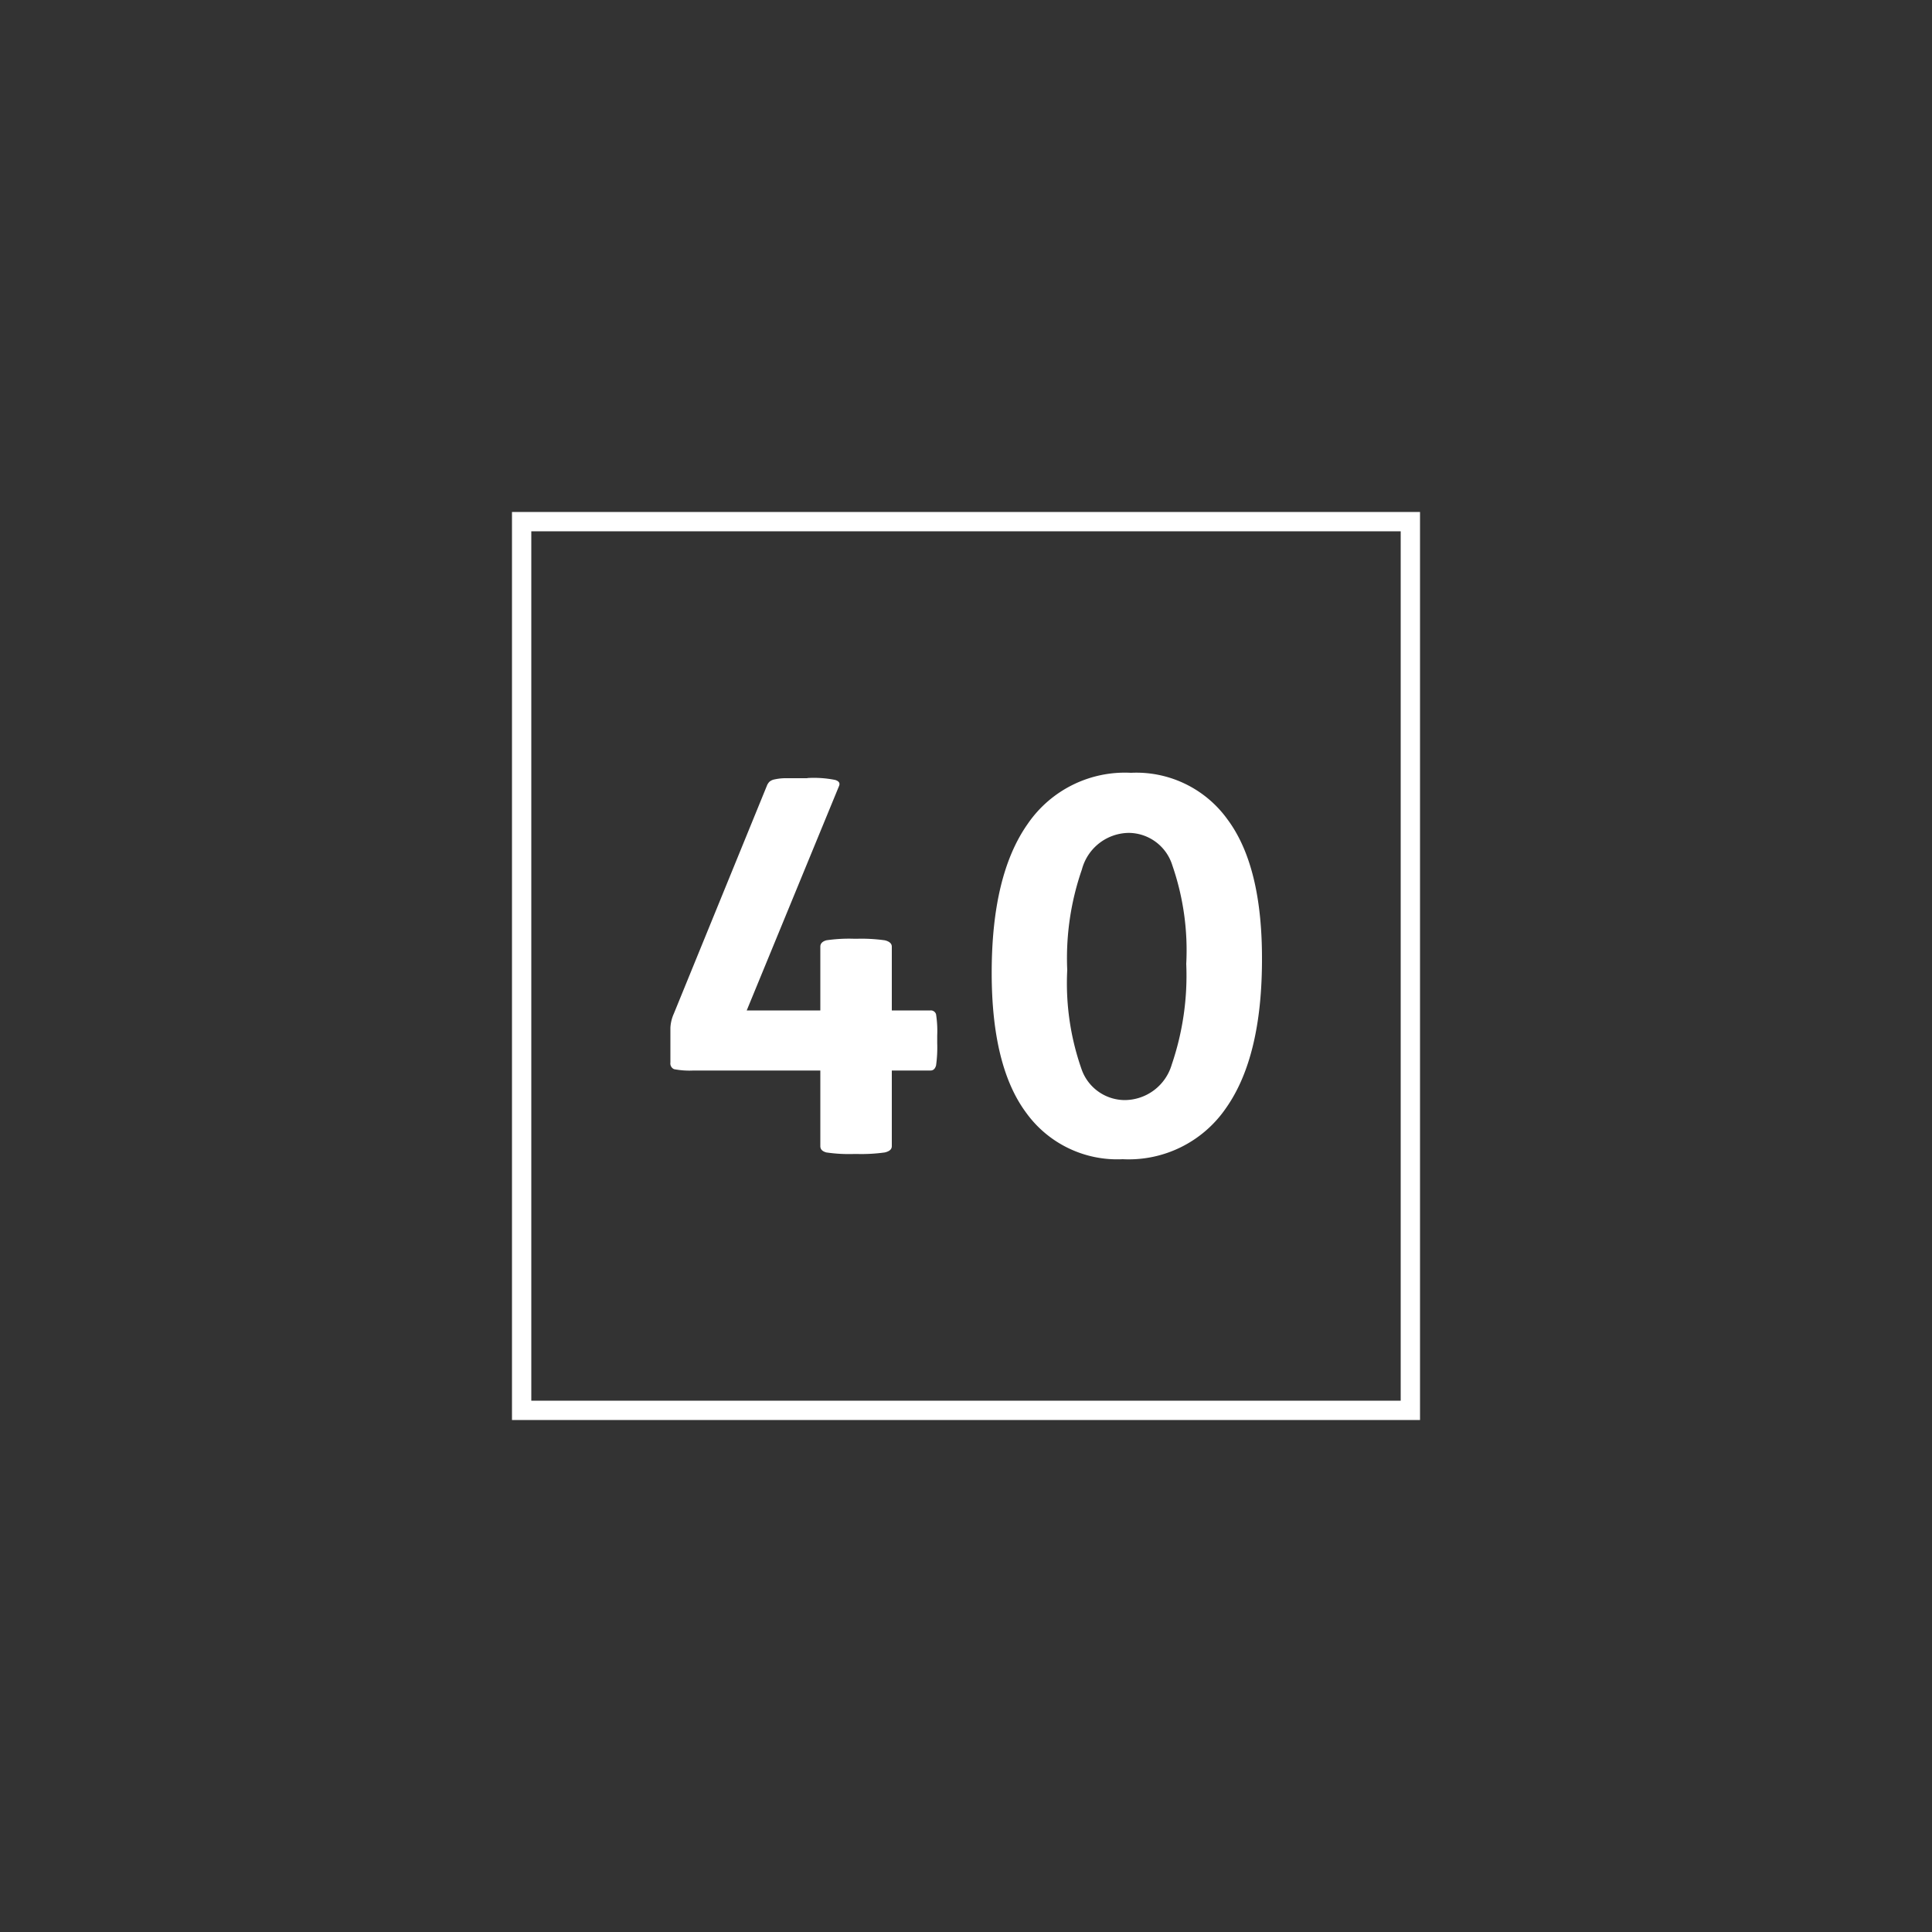 <svg id="Layer_1" data-name="Layer 1" xmlns="http://www.w3.org/2000/svg" viewBox="0 0 100 100"><rect x="0" y="0" width="100" height="100" fill="#333333" stroke="none"/><defs><style>.cls-1{fill:none;stroke:#fff;stroke-miterlimit:10;}.cls-2{fill:#fff;}</style></defs><title>Artboard 58</title><rect class="cls-1" x="27" y="27" width="46" height="46"/><path class="cls-2" d="M41.81,40.27a5.63,5.63,0,0,1,1.42.1c.19.06.26.16.2.31L38.65,52.3h3.81V49c0-.16.1-.27.31-.33a8.08,8.08,0,0,1,1.45-.08h.13a8.75,8.75,0,0,1,1.45.08q.36.09.36.33V52.3h2a.28.28,0,0,1,.29.2,5.64,5.64,0,0,1,.06,1.1V54a6.63,6.63,0,0,1-.06,1.15c-.05.17-.14.26-.29.26h-2v3.91c0,.17-.12.27-.36.33a8.75,8.75,0,0,1-1.45.08h-.13a8.08,8.08,0,0,1-1.45-.08c-.21-.06-.31-.16-.31-.33V55.41H35.89a4.18,4.18,0,0,1-1-.07.32.32,0,0,1-.19-.34V53.92c0-.25,0-.5,0-.73a2.05,2.05,0,0,1,.18-.73l4.81-11.78a.6.6,0,0,1,.14-.22.57.57,0,0,1,.27-.12,2.74,2.74,0,0,1,.51-.06h1.16Z"/><path class="cls-2" d="M58.54,40a5.81,5.81,0,0,1,5,2.42q1.79,2.41,1.78,7.23,0,5.06-1.86,7.7A6.1,6.1,0,0,1,58.11,60a5.81,5.81,0,0,1-5-2.41q-1.78-2.4-1.78-7.24,0-5.06,1.86-7.7A6.1,6.1,0,0,1,58.54,40Zm-.11,3.11A2.54,2.54,0,0,0,56,45a14,14,0,0,0-.76,5.21,13.41,13.41,0,0,0,.73,5.1,2.38,2.38,0,0,0,2.25,1.63,2.55,2.55,0,0,0,2.43-1.84,14.26,14.26,0,0,0,.75-5.21,13.44,13.44,0,0,0-.72-5.1A2.38,2.38,0,0,0,58.43,43.11Z"/></svg>